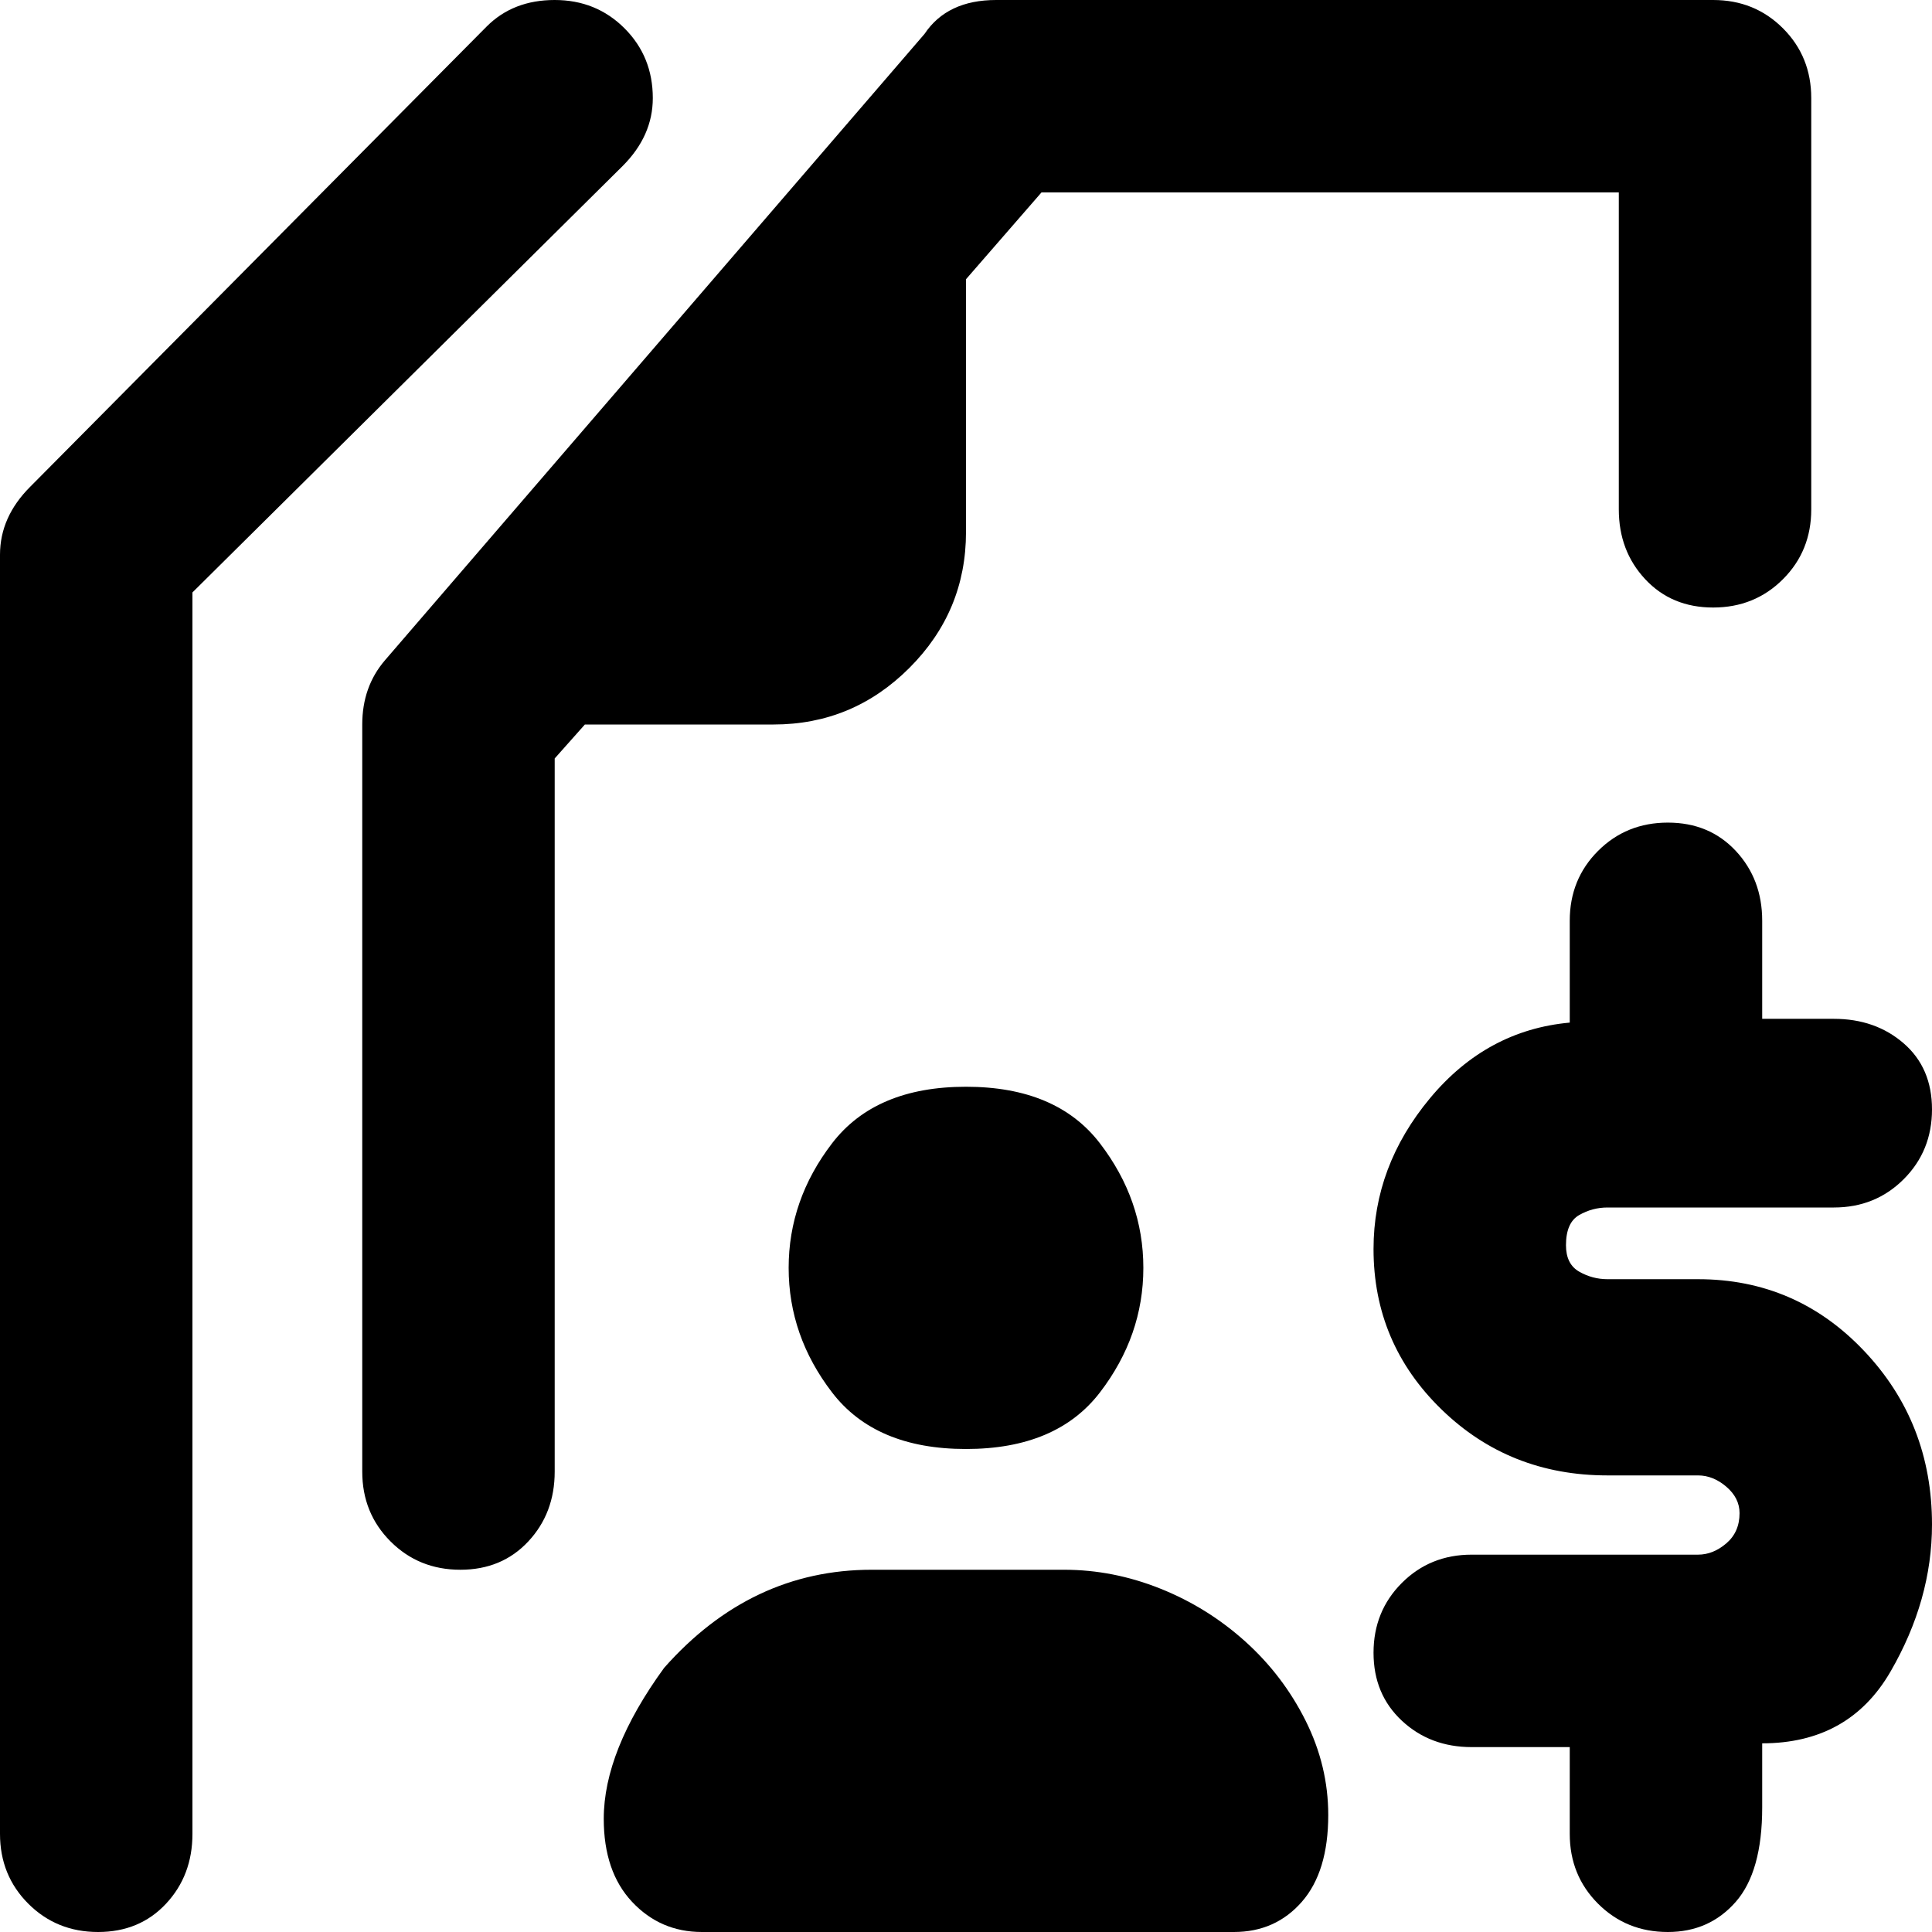 <svg xmlns="http://www.w3.org/2000/svg" viewBox="0 0 512 512">
	<path d="M147 0q11 0 18.5 7.5T173 26q0 10-8 18L51 157v329q0 11-7 18.5T26 512t-18.5-7.5T0 486V147q0-10 8-18L129 7q7-7 18-7zm8 192l-8 9v189q0 11-7 18.5t-18 7.5-18.5-7.5T96 390V192q0-10 6-17L245 9q6-9 19-9h190q11 0 18.5 7.5T480 26v109q0 11-7.5 18.5T454 161t-18-7.5-7-18.5V51H276l-20 23v67q0 21-15 36t-36 15h-50zm295 147q26 0 44 19t18 46q0 20-11 39t-34 19v17q0 17-7 25t-18 8-18.5-7.5T416 486v-23h-26q-11 0-18.5-7t-7.5-18 7.5-18.5T390 412h60q4 0 7.5-3t3.5-8q0-4-3.5-7t-7.5-3h-24q-26 0-44-17.5T364 331q0-22 15-40t37-20v-27q0-11 7.5-18.5T442 218t18 7.5 7 18.5v26h19q11 0 18.5 6.5T512 294t-7.5 18.5T486 320h-60q-4 0-7.5 2t-3.5 8q0 5 3.5 7t7.5 2h24zm-194-51q24 0 35.5 15t11.5 33-11.5 33-35.5 15-35.5-15-11.5-33 11.5-33 35.5-15zm96 193q0 15-7 23t-18 8H186q-11 0-18.5-8t-7.5-22q0-18 16-40 23-26 55-26h51q13 0 25.5 5t22.5 14 16 21 6 25z"/>
</svg>